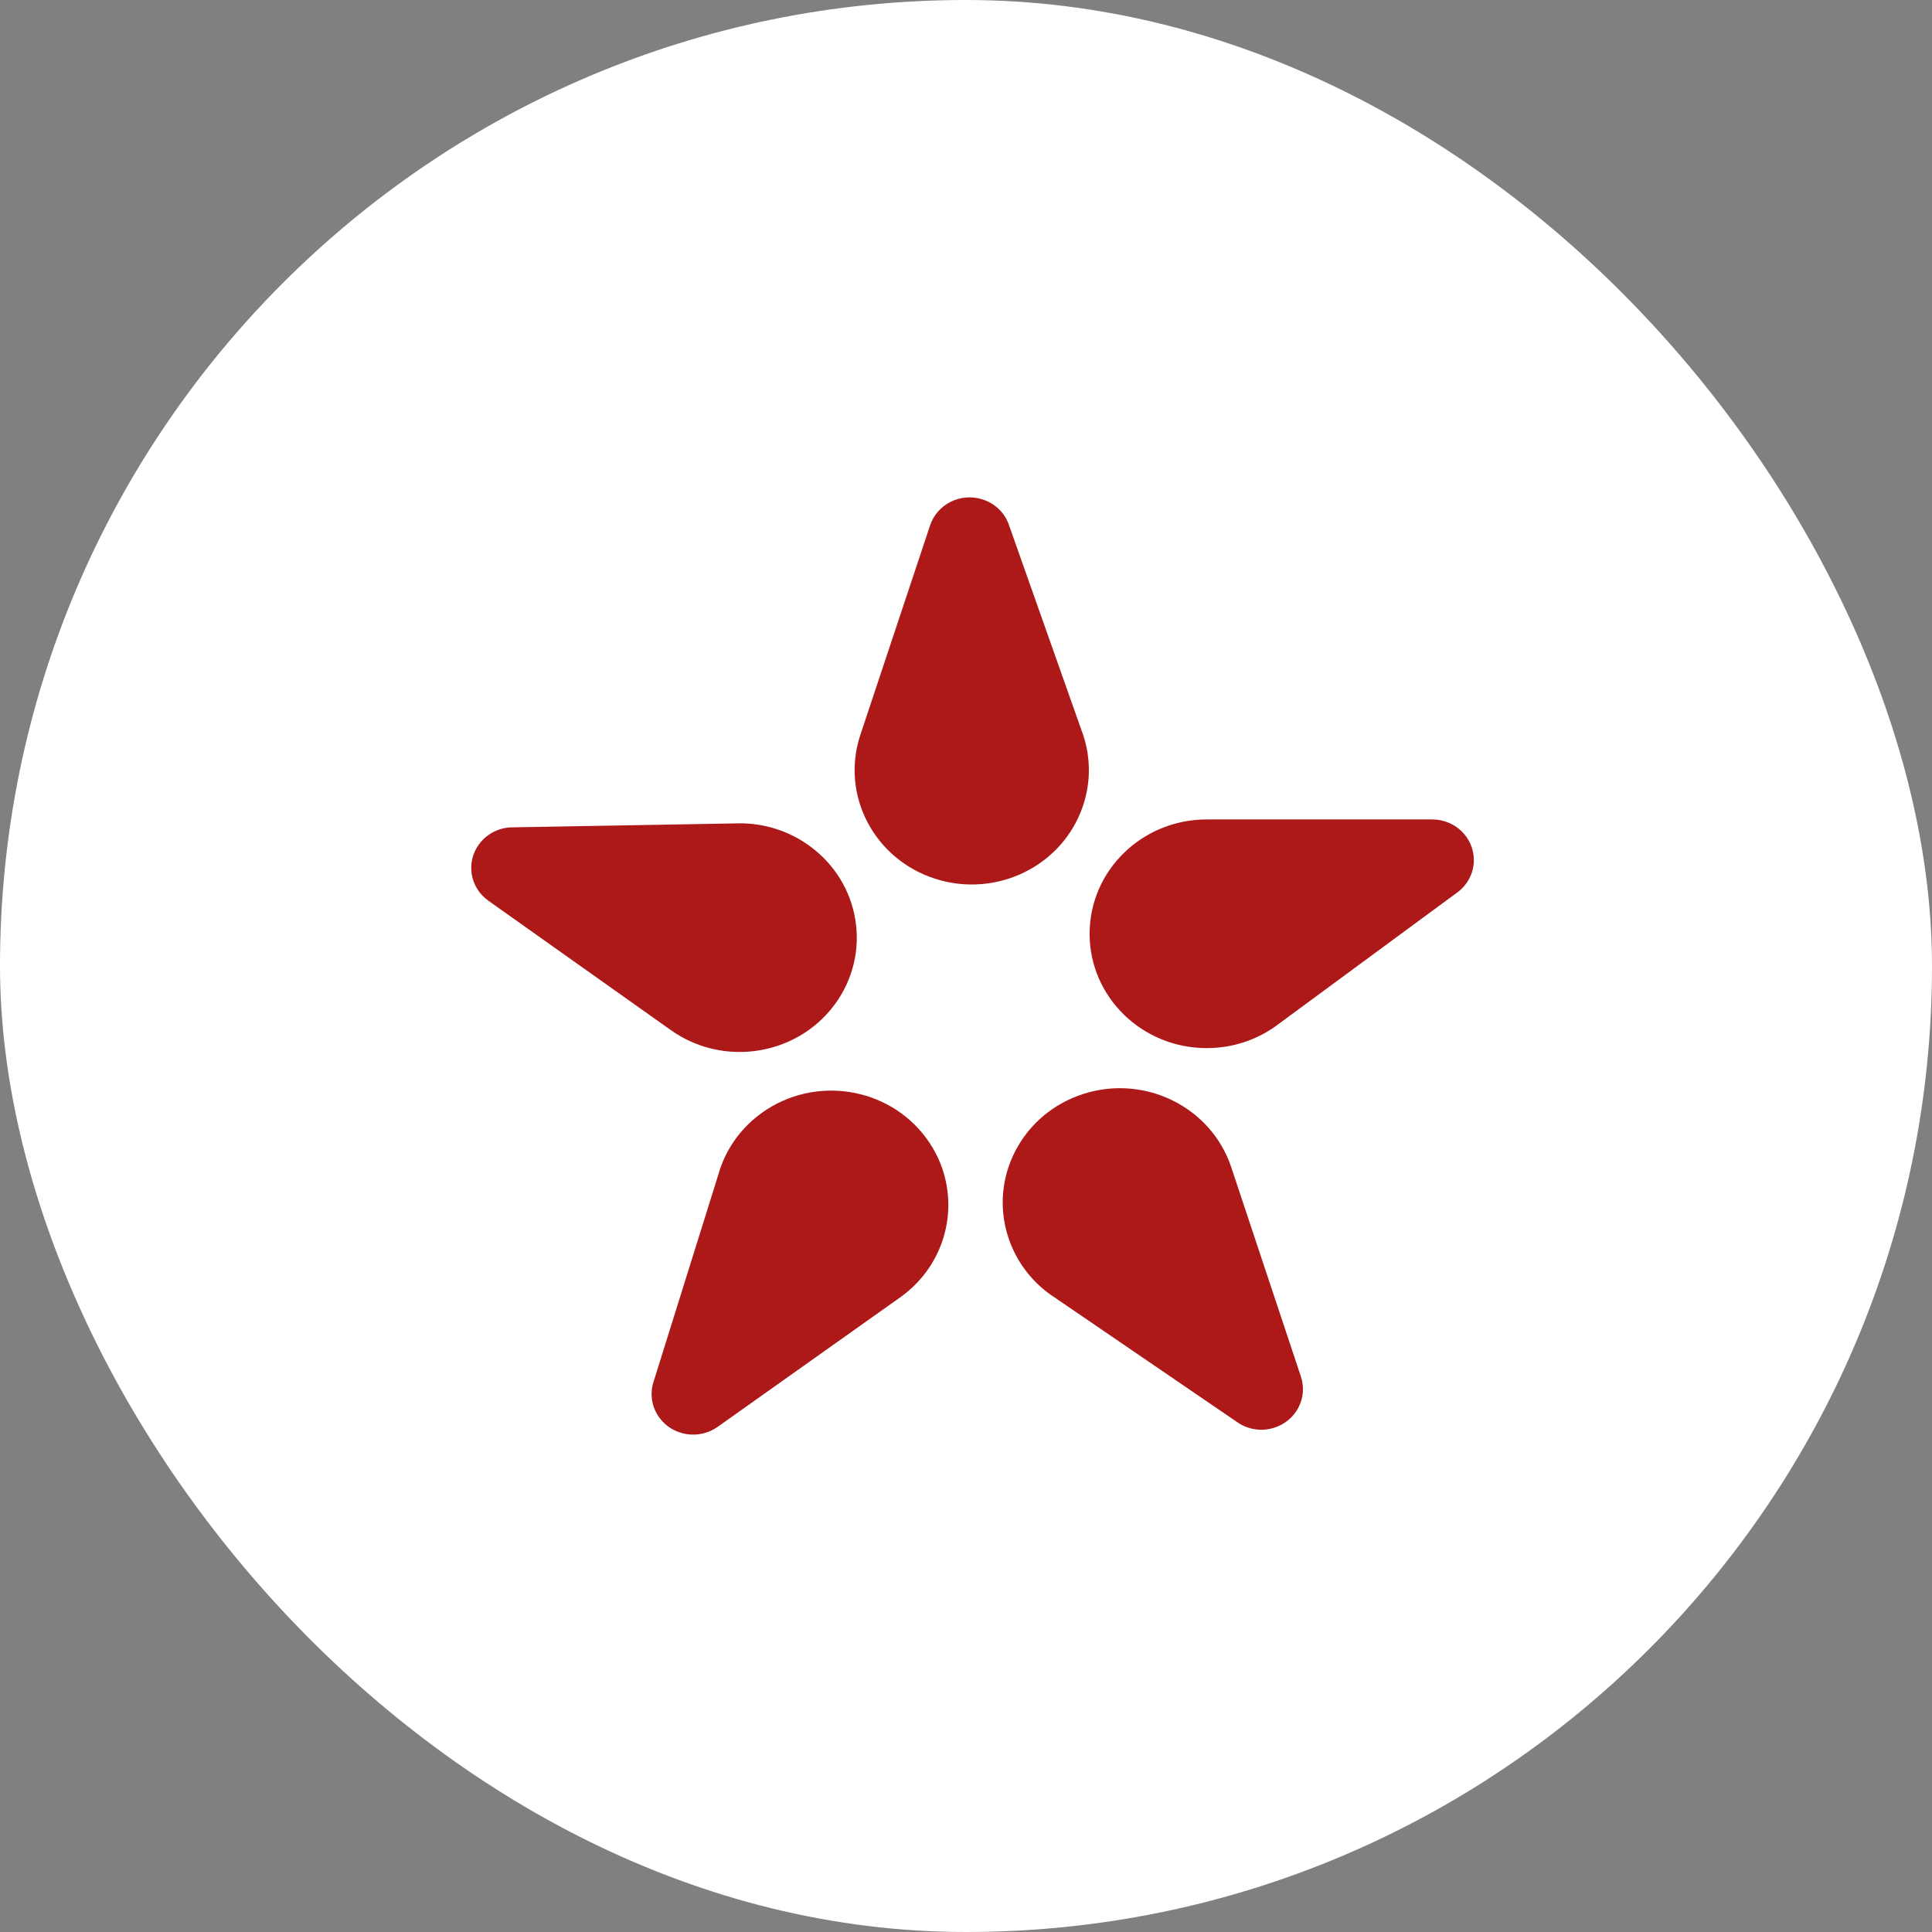 <?xml version="1.0" encoding="UTF-8"?> <svg xmlns="http://www.w3.org/2000/svg" width="42" height="42" viewBox="0 0 42 42" fill="none"><rect x="0" y="0" width="42" height="42" fill="#808080" stroke="none"/><rect width="42" height="42" rx="21" fill="white"></rect><path d="M27.701 31.037C27.419 31.127 27.127 31.075 26.902 30.921L26.9 30.919L22.923 28.203L22.835 28.144C22.421 27.847 22.094 27.424 21.923 26.91C21.489 25.605 22.22 24.203 23.558 23.779C24.895 23.354 26.331 24.069 26.766 25.374L28.281 29.927C28.435 30.39 28.175 30.887 27.701 31.037Z" fill="#AD1818"></path><path d="M14.338 30.824C14.164 30.59 14.125 30.302 14.205 30.046L14.206 30.044L15.623 25.512L15.654 25.412C15.815 24.935 16.126 24.502 16.574 24.184C17.711 23.377 19.303 23.623 20.13 24.734C20.956 25.844 20.704 27.398 19.567 28.205L15.6 31.019C15.196 31.305 14.631 31.218 14.338 30.824Z" fill="#AD1818"></path><path d="M10.417 18.349C10.591 18.116 10.859 17.99 11.133 17.985L11.136 17.986L15.989 17.9L16.096 17.898C16.61 17.901 17.128 18.055 17.576 18.373C18.714 19.18 18.966 20.733 18.14 21.845C17.313 22.955 15.721 23.201 14.584 22.394L10.617 19.581C10.213 19.294 10.123 18.743 10.417 18.349Z" fill="#AD1818"></path><path d="M21.357 10.856C21.638 10.945 21.844 11.155 21.933 11.409L21.933 11.411L23.516 15.89L23.551 15.989C23.707 16.467 23.717 16.996 23.546 17.51C23.112 18.816 21.676 19.53 20.338 19.106C19.001 18.682 18.269 17.28 18.704 15.974L20.219 11.422C20.373 10.959 20.882 10.705 21.357 10.856Z" fill="#AD1818"></path><path d="M32.04 18.696C32.04 18.985 31.898 19.241 31.679 19.402L31.677 19.403L27.802 22.256L27.717 22.319C27.299 22.612 26.787 22.785 26.233 22.785C24.827 22.785 23.687 21.673 23.687 20.3C23.687 18.927 24.827 17.814 26.233 17.814H31.137C31.635 17.814 32.04 18.209 32.04 18.696Z" fill="#AD1818"></path></svg> 